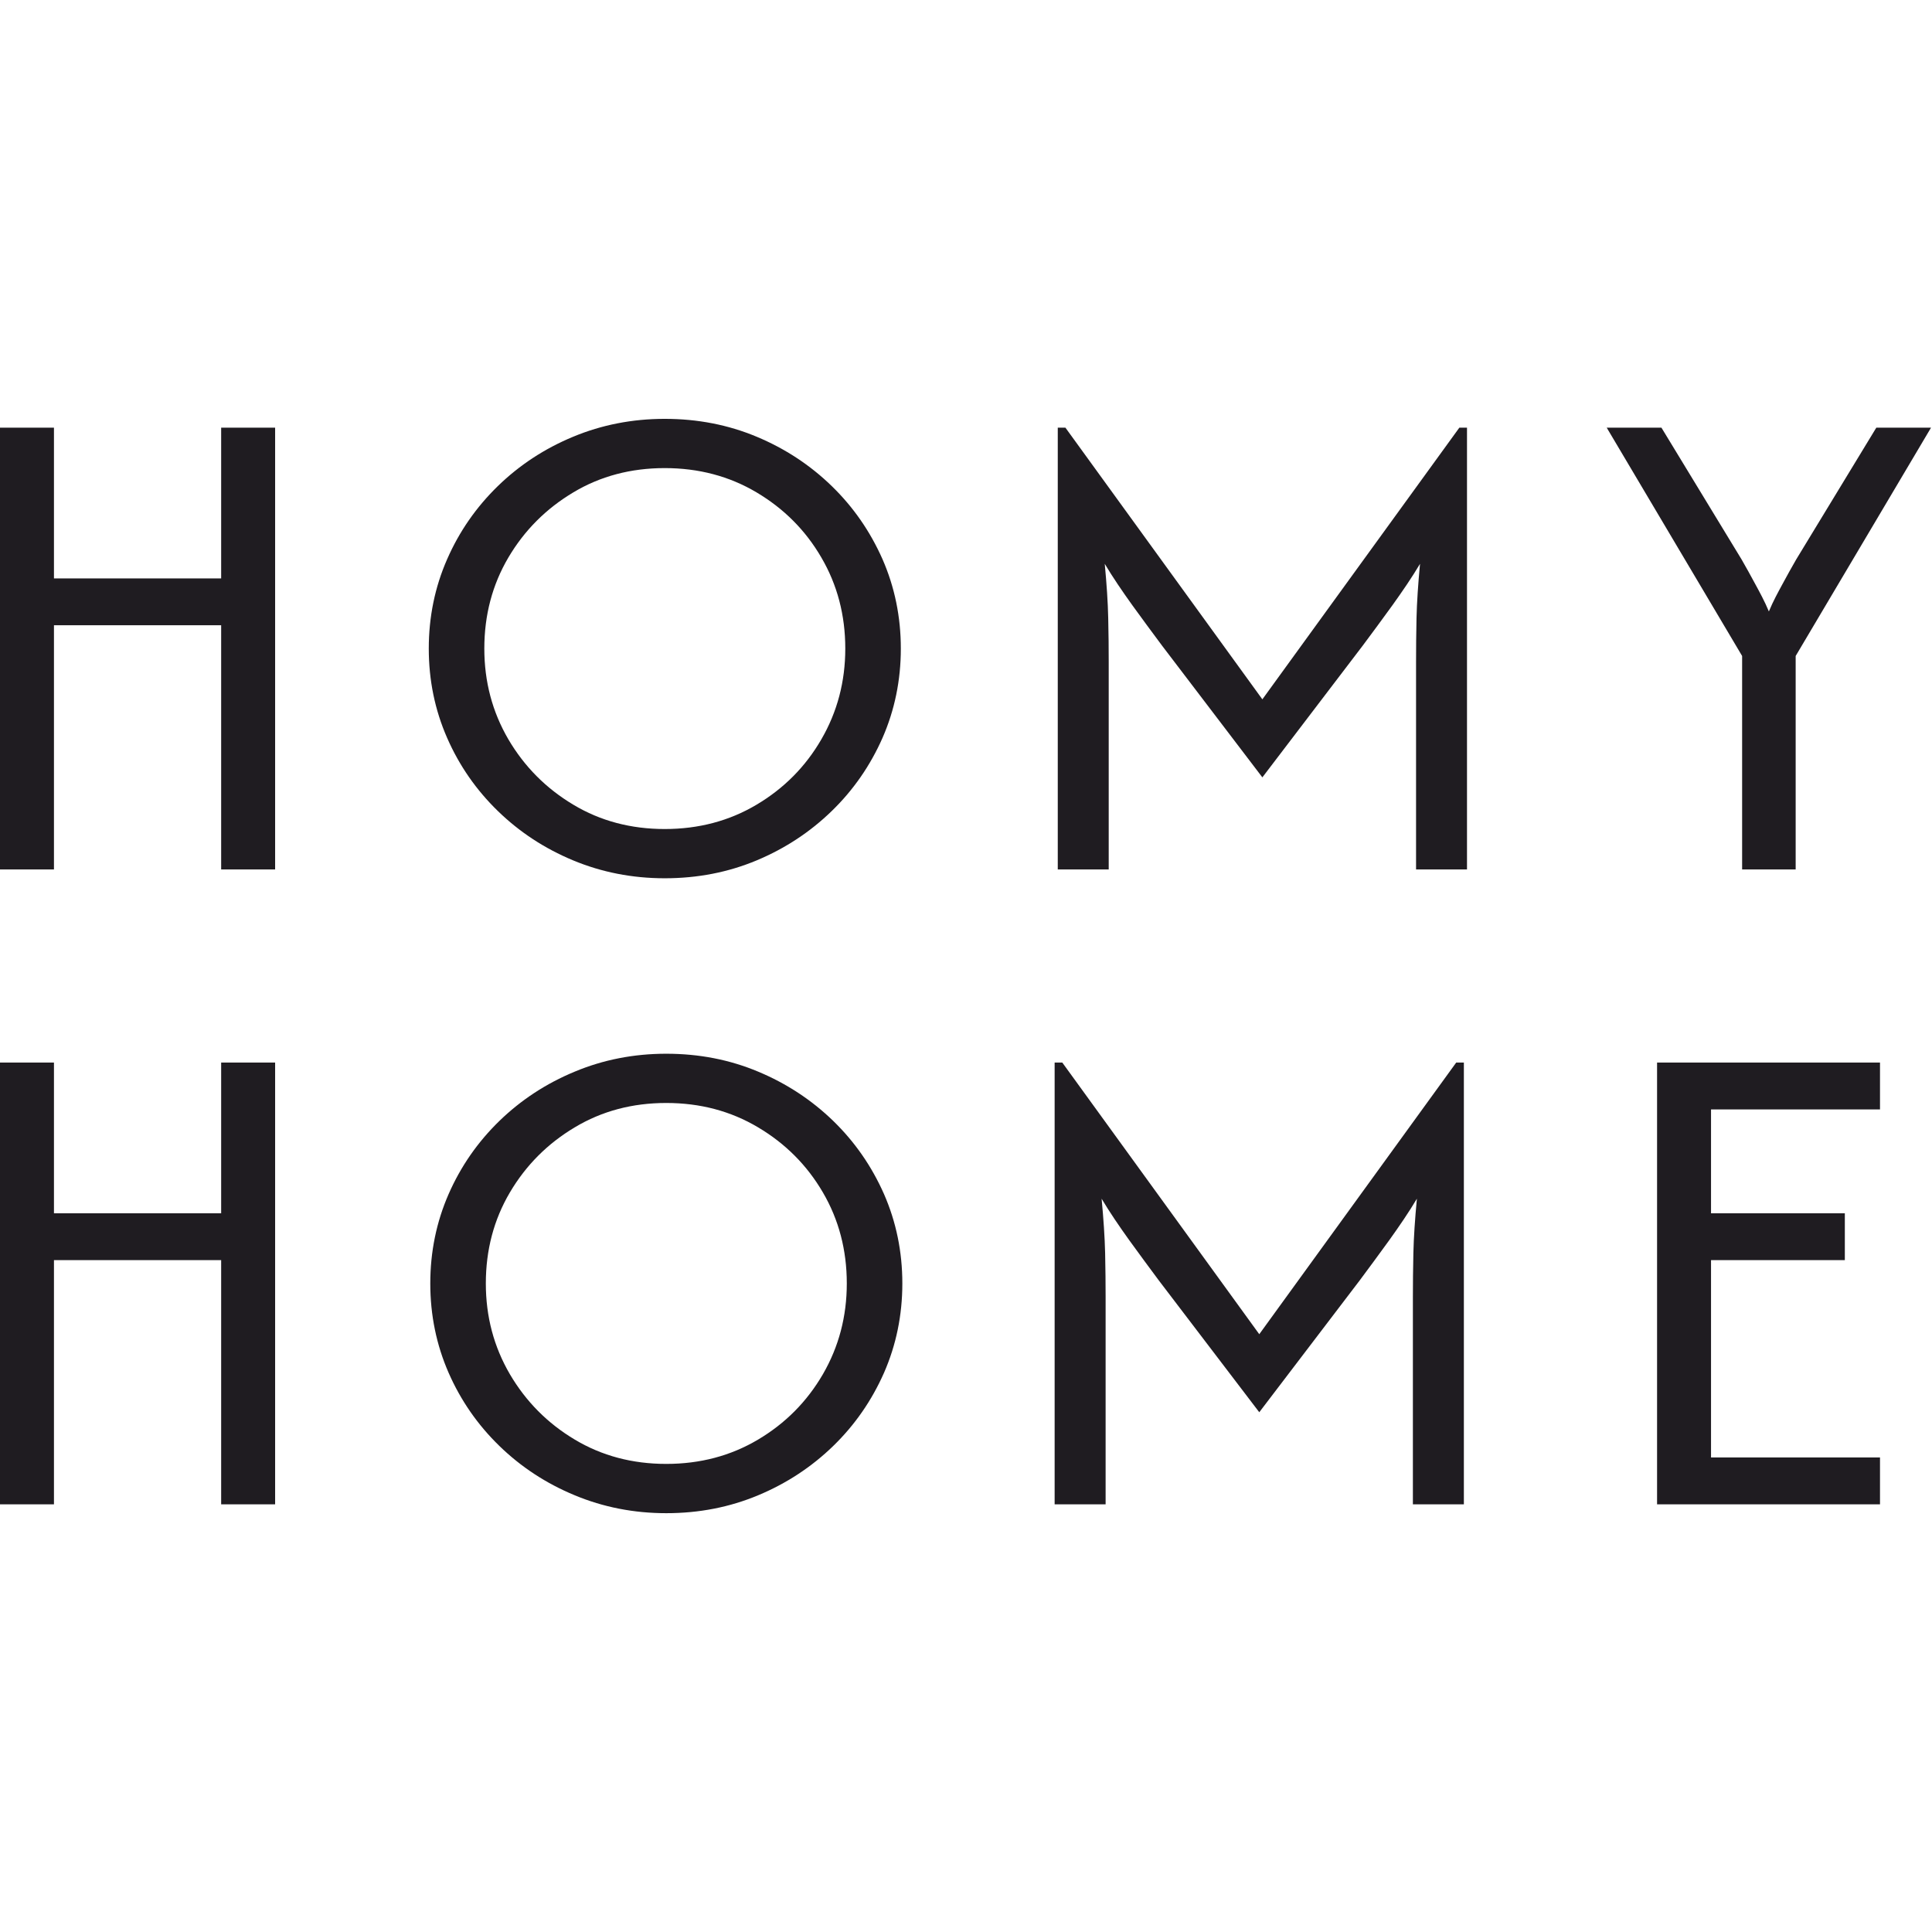 <svg xmlns="http://www.w3.org/2000/svg" xmlns:xlink="http://www.w3.org/1999/xlink" width="512" height="512" viewBox="0 0 512 512" fill="none"><desc>			Created with Pixso.	</desc><defs><clipPath id="clip14_122"><rect id="hh_logotype_d" width="512" height="512" fill="white" fill-opacity="0"></rect></clipPath></defs><g clip-path="url(#clip14_122)"><path id="path" d="M176.16 232.75C167.57 232.75 159.46 231.16 151.89 228.01C144.29 224.85 137.65 220.48 131.93 214.92C126.22 209.37 121.71 202.91 118.49 195.54C115.26 188.17 113.63 180.27 113.63 171.88C113.63 163.47 115.26 155.58 118.49 148.21C121.71 140.84 126.22 134.38 131.93 128.82C137.65 123.26 144.29 118.89 151.89 115.74C159.46 112.59 167.57 111 176.16 111C184.88 111 193 112.59 200.53 115.74C208.07 118.89 214.71 123.26 220.43 128.82C226.15 134.38 230.62 140.84 233.88 148.21C237.1 155.58 238.73 163.47 238.73 171.88C238.73 180.27 237.1 188.17 233.88 195.54C230.62 202.91 226.15 209.37 220.43 214.92C214.71 220.48 208.07 224.85 200.53 228.01C193 231.16 184.88 232.75 176.16 232.75ZM279.49 398.66L279.49 281.59L281.52 281.59L333.72 353.58L385.91 281.59L387.94 281.59L387.94 398.66L374.43 398.66L374.43 343.71C374.43 340.15 374.47 336.25 374.56 332.07C374.66 327.85 374.98 323.08 375.49 317.67C371.28 324.75 365.29 332.6 360.32 339.34L333.72 374.26L307.11 339.34C302.14 332.6 296.15 324.75 291.94 317.67C292.45 323.08 292.77 327.85 292.87 332.07C292.96 336.25 293 340.15 293 343.71L293 398.66L279.49 398.66ZM176.56 401.01C167.97 401.01 159.86 399.41 152.3 396.26C144.69 393.11 138.05 388.74 132.33 383.18C126.61 377.62 122.11 371.16 118.88 363.79C115.66 356.42 114.03 348.52 114.03 340.13C114.03 331.73 115.66 323.83 118.88 316.46C122.11 309.09 126.61 302.63 132.33 297.07C138.05 291.52 144.69 287.15 152.3 284C159.86 280.84 167.97 279.25 176.56 279.25C185.29 279.25 193.4 280.84 200.93 284C208.47 287.15 215.11 291.52 220.83 297.07C226.55 302.63 231.02 309.09 234.28 316.46C237.5 323.83 239.13 331.73 239.13 340.13C239.13 348.52 237.5 356.42 234.28 363.79C231.02 371.16 226.55 377.62 220.83 383.18C215.11 388.74 208.47 393.11 200.93 396.26C193.4 399.41 185.29 401.01 176.56 401.01ZM176.56 387.95C185.54 387.95 193.65 385.81 200.89 381.51C208.13 377.21 213.87 371.43 218.09 364.16C222.29 356.89 224.41 348.9 224.41 340.13C224.41 331.26 222.29 323.23 218.09 316.03C213.87 308.79 208.13 303.05 200.89 298.75C193.65 294.44 185.54 292.3 176.56 292.3C167.6 292.3 159.51 294.44 152.33 298.75C145.12 303.05 139.38 308.79 135.11 316.03C130.87 323.23 128.75 331.26 128.75 340.13C128.75 348.9 130.87 356.89 135.11 364.16C139.38 371.43 145.12 377.21 152.33 381.51C159.51 385.81 167.6 387.95 176.56 387.95ZM0 398.66L0 281.59L6.71 281.59L14.3 281.59L14.3 321.53L58.61 321.53L58.61 281.59L72.91 281.59L72.91 398.66L58.61 398.66L58.61 333.95L14.3 333.95L14.3 398.66L0 398.66ZM439.14 398.66L439.14 281.59L498.22 281.59L498.22 294.01L453.44 294.01L453.44 321.53L488.9 321.53L488.9 333.95L453.44 333.95L453.44 386.24L498.22 386.24L498.22 398.66L439.14 398.66ZM0 230.41L0 113.34L14.3 113.34L14.3 153.28L58.61 153.28L58.61 113.34L72.91 113.34L72.91 230.41L58.61 230.41L58.61 165.7L14.3 165.7L14.3 230.41L0 230.41ZM280.32 230.41L280.32 113.34L282.35 113.34L334.54 185.33L386.74 113.34L388.77 113.34L388.77 230.41L375.27 230.41L375.27 175.46C375.27 171.9 375.3 167.99 375.39 163.81C375.49 159.6 375.81 154.82 376.32 149.42C372.11 156.5 366.12 164.35 361.15 171.08L334.54 206.01L307.94 171.08C302.97 164.35 296.98 156.5 292.77 149.42C293.28 154.82 293.6 159.6 293.69 163.81C293.79 167.99 293.82 171.9 293.82 175.46L293.82 230.41L280.32 230.41ZM468.77 162.04C469.92 159.27 471.27 156.83 472.42 154.71C473.57 152.59 474.75 150.43 476 148.28L497.24 113.34L511.74 113.34L475.87 173.84L475.87 230.41L468.77 230.41L461.68 230.41L461.68 173.84L425.8 113.34L440.3 113.34L461.55 148.28C462.79 150.43 463.98 152.59 465.12 154.71C466.27 156.83 467.62 159.27 468.77 162.04ZM176.16 219.7C185.13 219.7 193.26 217.56 200.5 213.25C207.74 208.95 213.48 203.18 217.68 195.91C221.89 188.64 224.01 180.64 224.01 171.88C224.01 163.01 221.89 154.98 217.68 147.77C213.48 140.53 207.74 134.79 200.5 130.49C193.26 126.19 185.13 124.05 176.16 124.05C167.2 124.05 159.1 126.19 151.93 130.49C144.73 134.79 138.98 140.53 134.71 147.77C130.47 154.98 128.35 163.01 128.35 171.88C128.35 180.64 130.47 188.64 134.71 195.91C138.98 203.18 144.73 208.95 151.93 213.25C159.1 217.56 167.2 219.7 176.16 219.7Z" fill="#1F1C21" fill-opacity="1" fill-rule="nonzero"></path></g></svg>